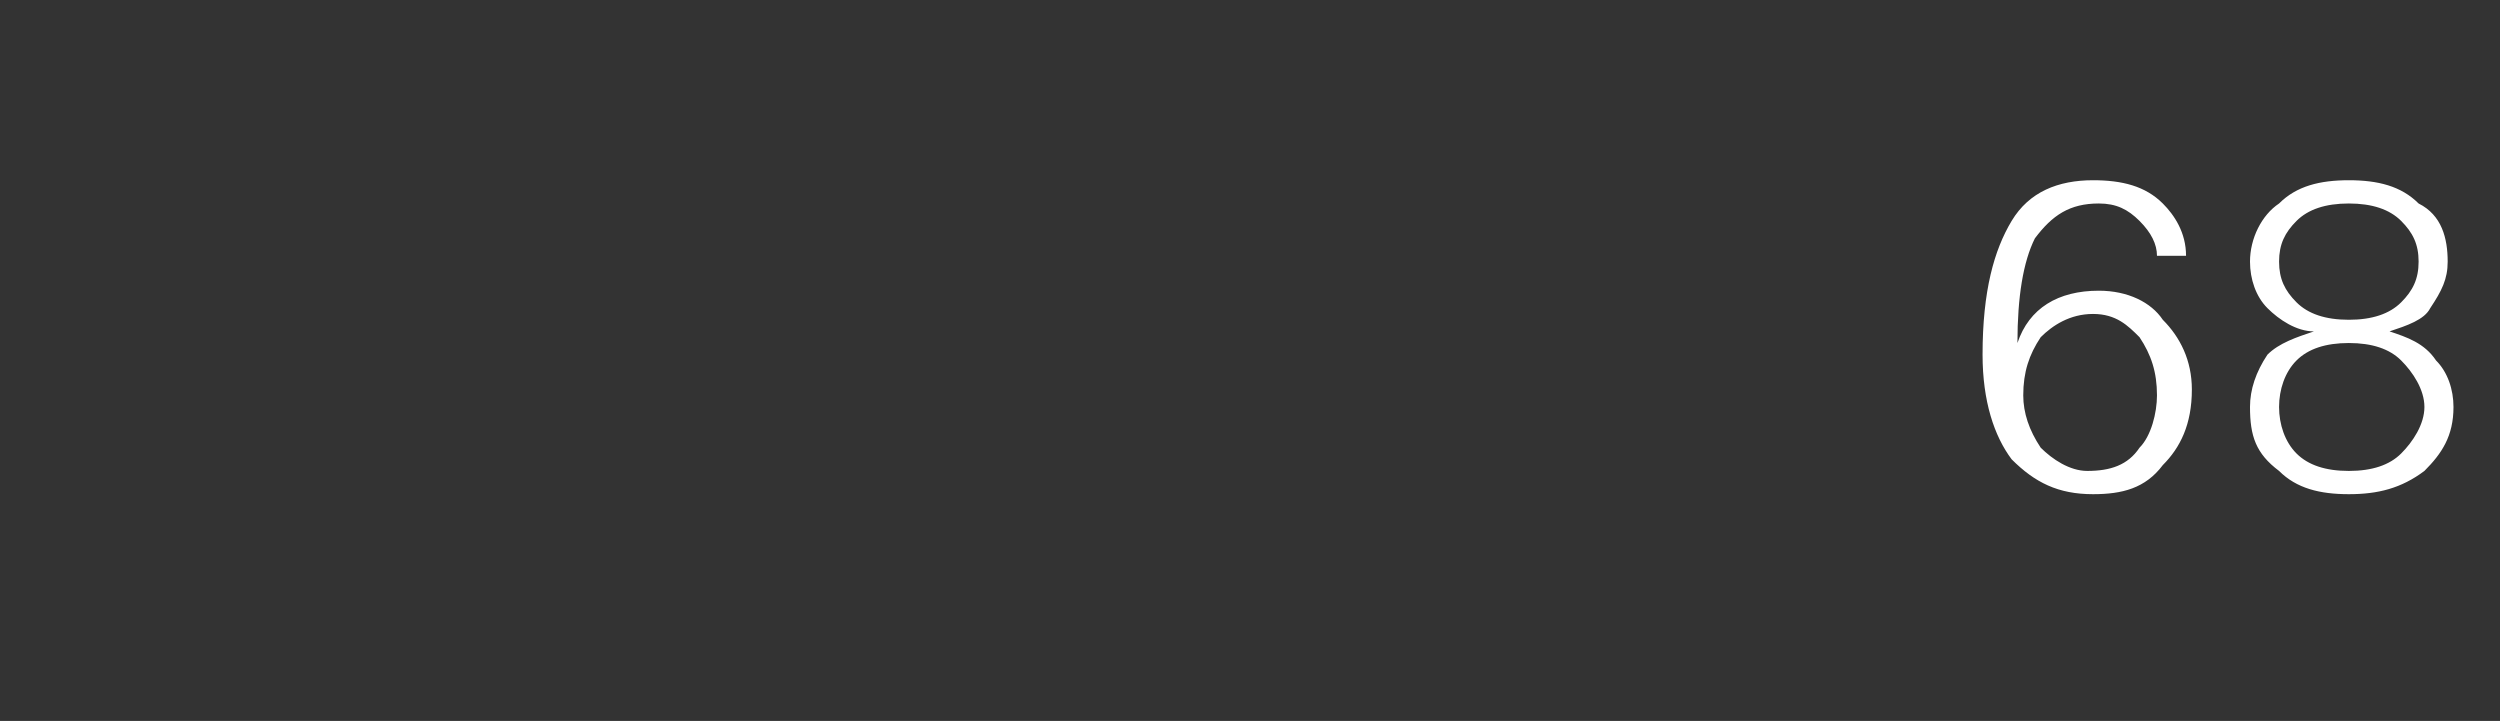 <?xml version="1.0" standalone="no"?><!DOCTYPE svg PUBLIC "-//W3C//DTD SVG 1.1//EN" "http://www.w3.org/Graphics/SVG/1.1/DTD/svg11.dtd"><svg xmlns="http://www.w3.org/2000/svg" version="1.1" width="43px" height="12.4px" viewBox="0 -3 43 12.4" style="top:-3px"><rect x="0" y="-3" width="43" height="12.4" fill="#333333" stroke="none"/>  <desc>68</desc>  <defs/>  <g id="Polygon129890">    <path d="M 35 1.1 C 34.8 1.5 34.7 2.1 34.7 2.9 C 34.9 2.3 35.4 2 36.1 2 C 36.6 2 37 2.2 37.2 2.5 C 37.5 2.8 37.7 3.2 37.7 3.7 C 37.7 4.3 37.5 4.7 37.2 5 C 36.9 5.4 36.5 5.5 36 5.5 C 35.4 5.5 35 5.3 34.6 4.9 C 34.3 4.5 34.1 3.9 34.1 3.1 C 34.1 2 34.3 1.3 34.6 0.8 C 34.9 0.3 35.4 0.1 36 0.1 C 36.5 0.1 36.9 0.2 37.2 0.5 C 37.4 0.7 37.6 1 37.6 1.4 C 37.6 1.4 37.1 1.4 37.1 1.4 C 37.1 1.2 37 1 36.8 0.8 C 36.6 0.6 36.4 0.5 36.1 0.5 C 35.6 0.5 35.3 0.7 35 1.1 C 35 1.1 35 1.1 35 1.1 Z M 35.1 2.8 C 34.9 3.1 34.8 3.4 34.8 3.8 C 34.8 4.1 34.9 4.4 35.1 4.7 C 35.3 4.9 35.6 5.1 35.9 5.1 C 36.3 5.1 36.6 5 36.8 4.7 C 37 4.5 37.1 4.1 37.1 3.8 C 37.1 3.4 37 3.1 36.8 2.8 C 36.6 2.6 36.4 2.4 36 2.4 C 35.6 2.4 35.3 2.6 35.1 2.8 C 35.1 2.8 35.1 2.8 35.1 2.8 Z M 39 3.1 C 39.2 2.9 39.5 2.8 39.8 2.7 C 39.5 2.7 39.2 2.5 39 2.3 C 38.8 2.1 38.7 1.8 38.7 1.5 C 38.7 1.1 38.9 0.7 39.2 0.5 C 39.5 0.2 39.9 0.1 40.4 0.1 C 40.9 0.1 41.3 0.2 41.6 0.5 C 42 0.7 42.1 1.1 42.1 1.5 C 42.1 1.8 42 2 41.8 2.3 C 41.7 2.5 41.4 2.6 41.1 2.7 C 41.4 2.8 41.7 2.9 41.9 3.2 C 42.1 3.4 42.2 3.7 42.2 4 C 42.2 4.5 42 4.8 41.7 5.1 C 41.3 5.4 40.9 5.5 40.4 5.5 C 39.9 5.5 39.5 5.4 39.2 5.1 C 38.8 4.8 38.7 4.5 38.7 4 C 38.7 3.7 38.8 3.4 39 3.1 C 39 3.1 39 3.1 39 3.1 Z M 39.5 3.2 C 39.3 3.4 39.2 3.7 39.2 4 C 39.2 4.3 39.3 4.6 39.5 4.8 C 39.7 5 40 5.1 40.4 5.1 C 40.8 5.1 41.1 5 41.3 4.8 C 41.5 4.6 41.7 4.3 41.7 4 C 41.7 3.7 41.5 3.4 41.3 3.2 C 41.1 3 40.8 2.9 40.4 2.9 C 40 2.9 39.7 3 39.5 3.2 C 39.5 3.2 39.5 3.2 39.5 3.2 Z M 39.5 0.8 C 39.3 1 39.2 1.2 39.2 1.5 C 39.2 1.8 39.3 2 39.5 2.2 C 39.7 2.4 40 2.5 40.4 2.5 C 40.8 2.5 41.1 2.4 41.3 2.2 C 41.5 2 41.6 1.8 41.6 1.5 C 41.6 1.2 41.5 1 41.3 0.8 C 41.1 0.6 40.8 0.5 40.4 0.5 C 40 0.5 39.7 0.6 39.5 0.8 C 39.5 0.8 39.5 0.8 39.5 0.8 Z " stroke="none" fill="#fff"/>  </g></svg>